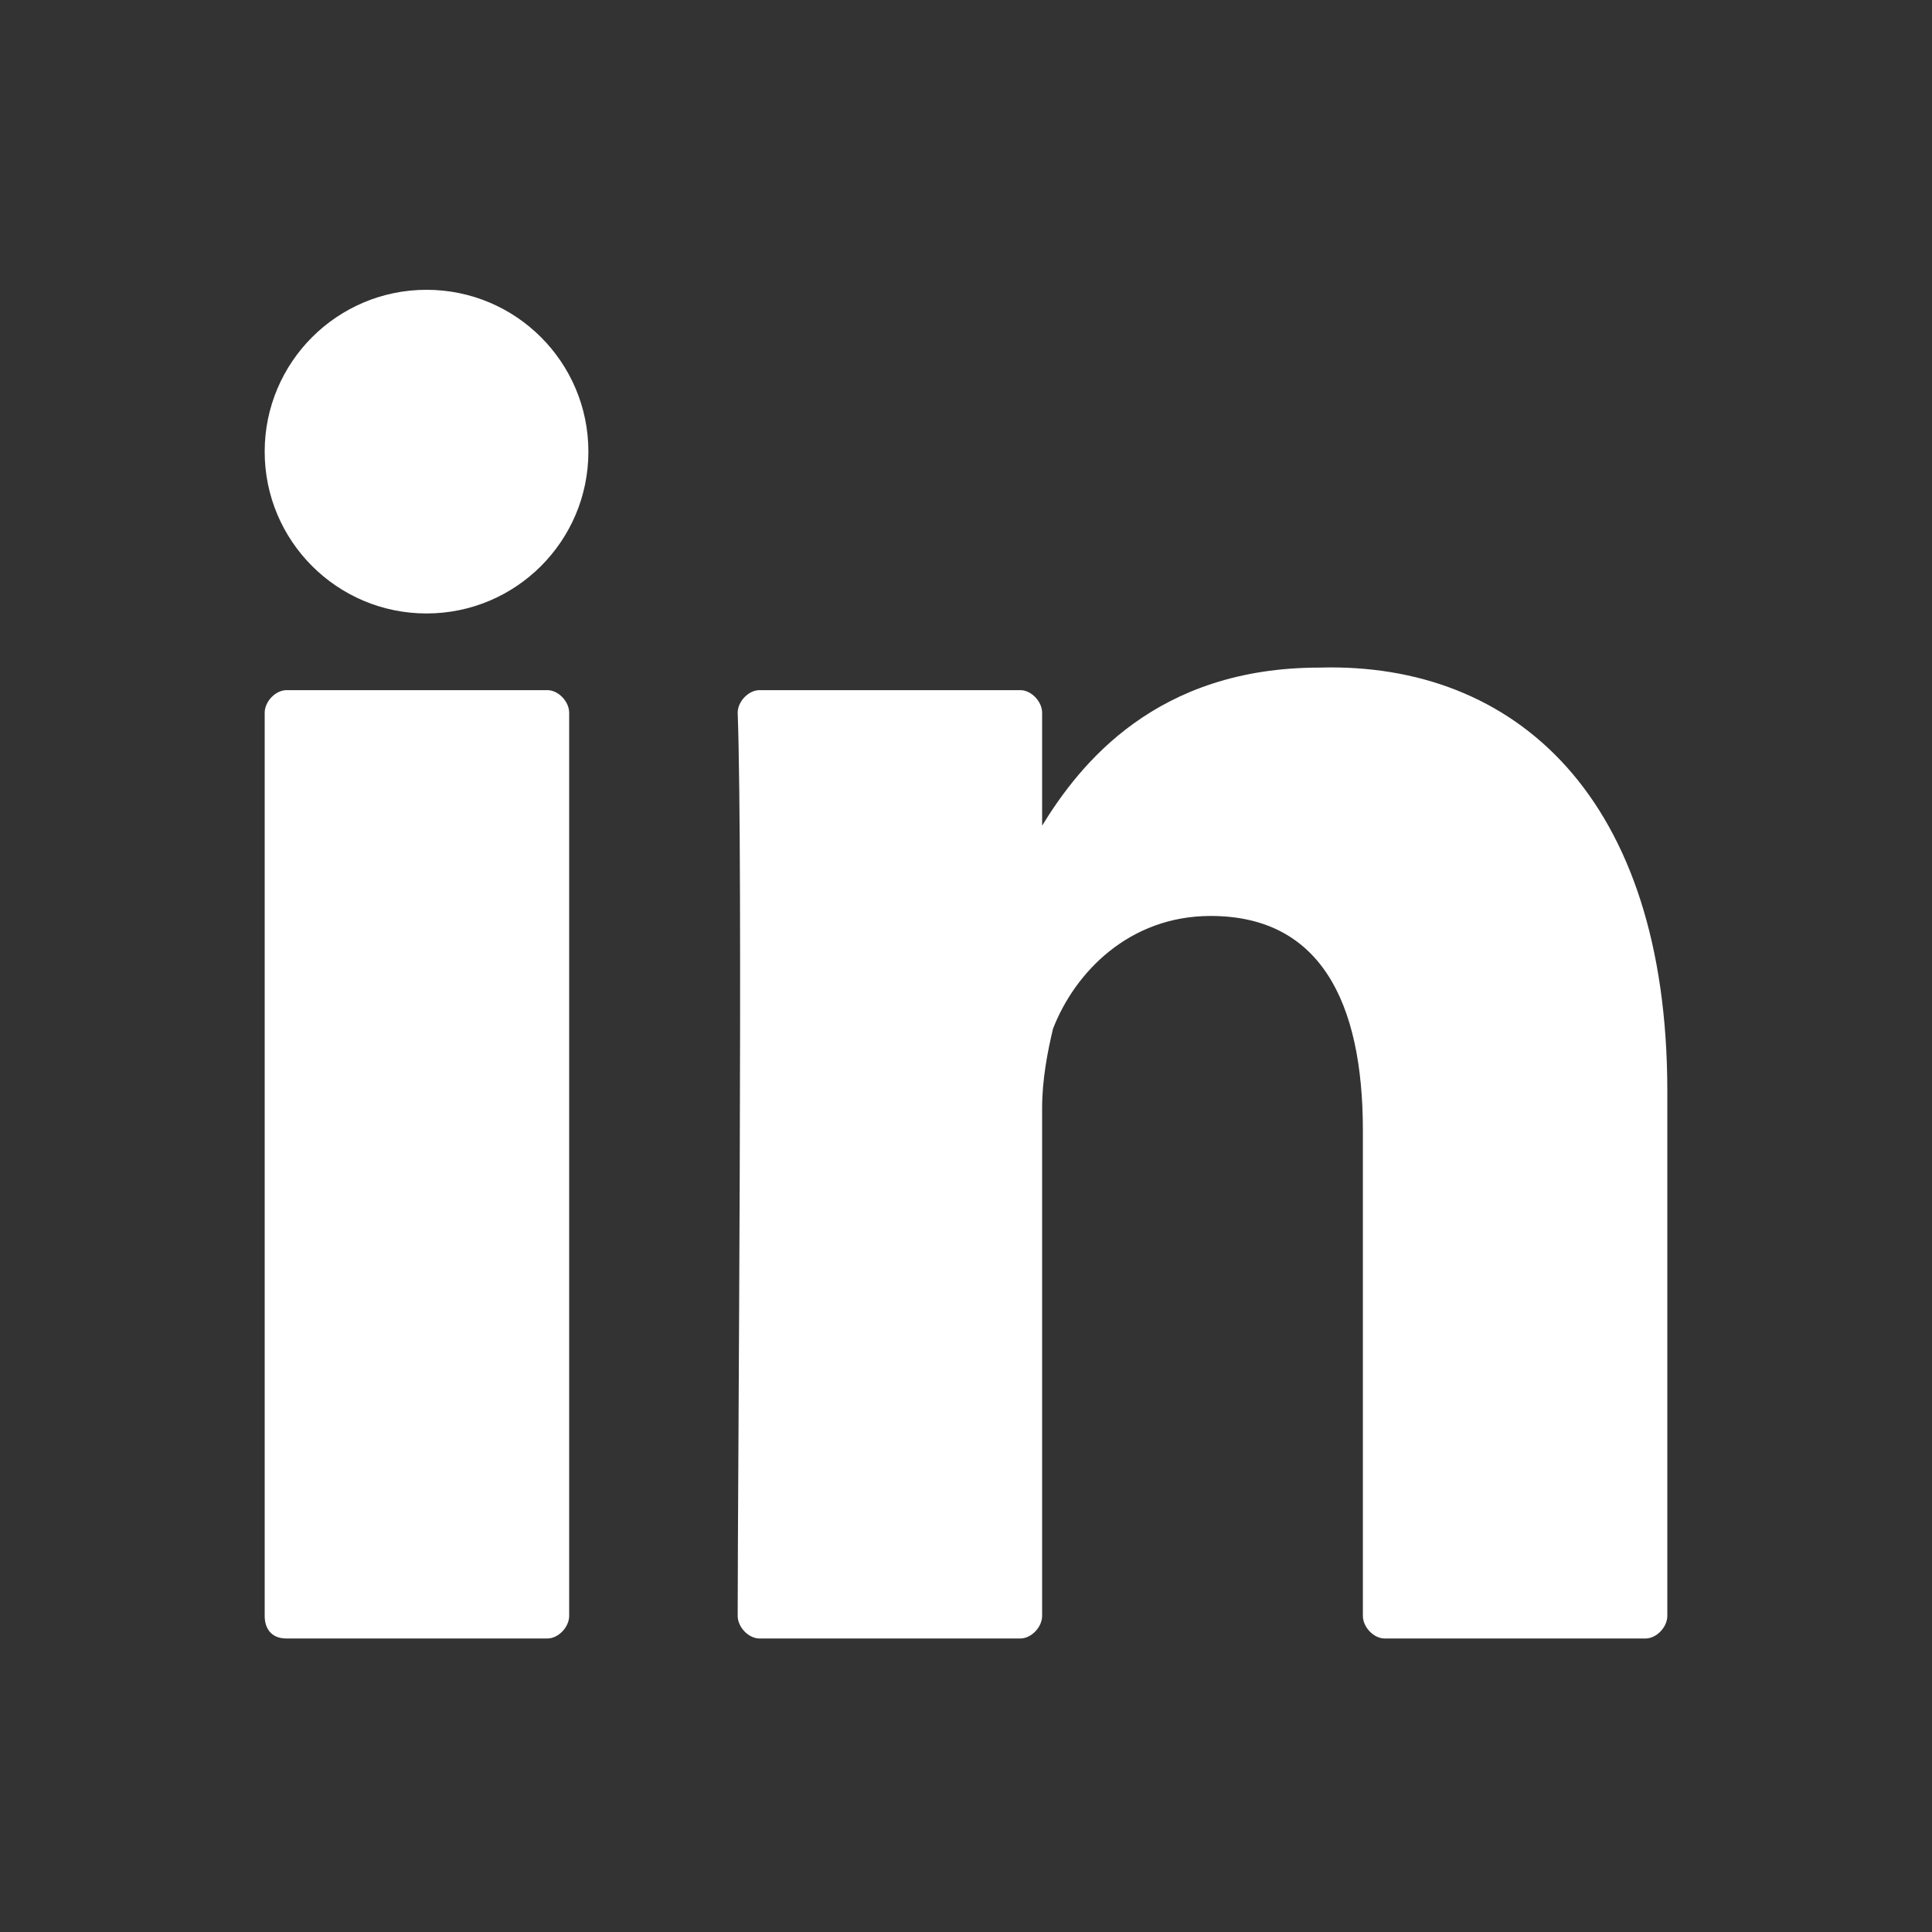 <svg width="40" height="40" viewBox="0 0 40 40" fill="none" xmlns="http://www.w3.org/2000/svg">
<rect x="0" y="0" width="40" height="40" fill="#333333" stroke="none"/>
<path d="M34.52 22.587V33.455C34.52 33.689 34.295 33.923 34.07 33.923H28.667C28.442 33.923 28.217 33.689 28.217 33.455V23.405C28.217 20.717 27.317 18.964 25.065 18.964C23.377 18.964 22.252 20.133 21.801 21.301C21.689 21.769 21.576 22.353 21.576 22.937V33.455C21.576 33.689 21.351 33.923 21.126 33.923H15.723C15.498 33.923 15.273 33.689 15.273 33.455C15.273 30.767 15.386 17.795 15.273 14.757C15.273 14.523 15.498 14.289 15.723 14.289H21.126C21.351 14.289 21.576 14.523 21.576 14.757V17.094C21.576 17.094 21.576 17.094 21.576 17.211V17.094C22.364 15.809 23.94 13.822 27.317 13.822C31.369 13.705 34.52 16.51 34.52 22.587ZM5.931 33.923H11.334C11.559 33.923 11.784 33.689 11.784 33.455V14.757C11.784 14.523 11.559 14.289 11.334 14.289H5.931C5.706 14.289 5.48 14.523 5.48 14.757V33.455C5.48 33.689 5.593 33.923 5.931 33.923Z" fill="white"/>
<path d="M8.831 12.701C10.682 12.701 12.182 11.201 12.182 9.351C12.182 7.5 10.682 6 8.831 6C6.981 6 5.48 7.5 5.48 9.351C5.48 11.201 6.981 12.701 8.831 12.701Z" fill="white"/>
</svg>
